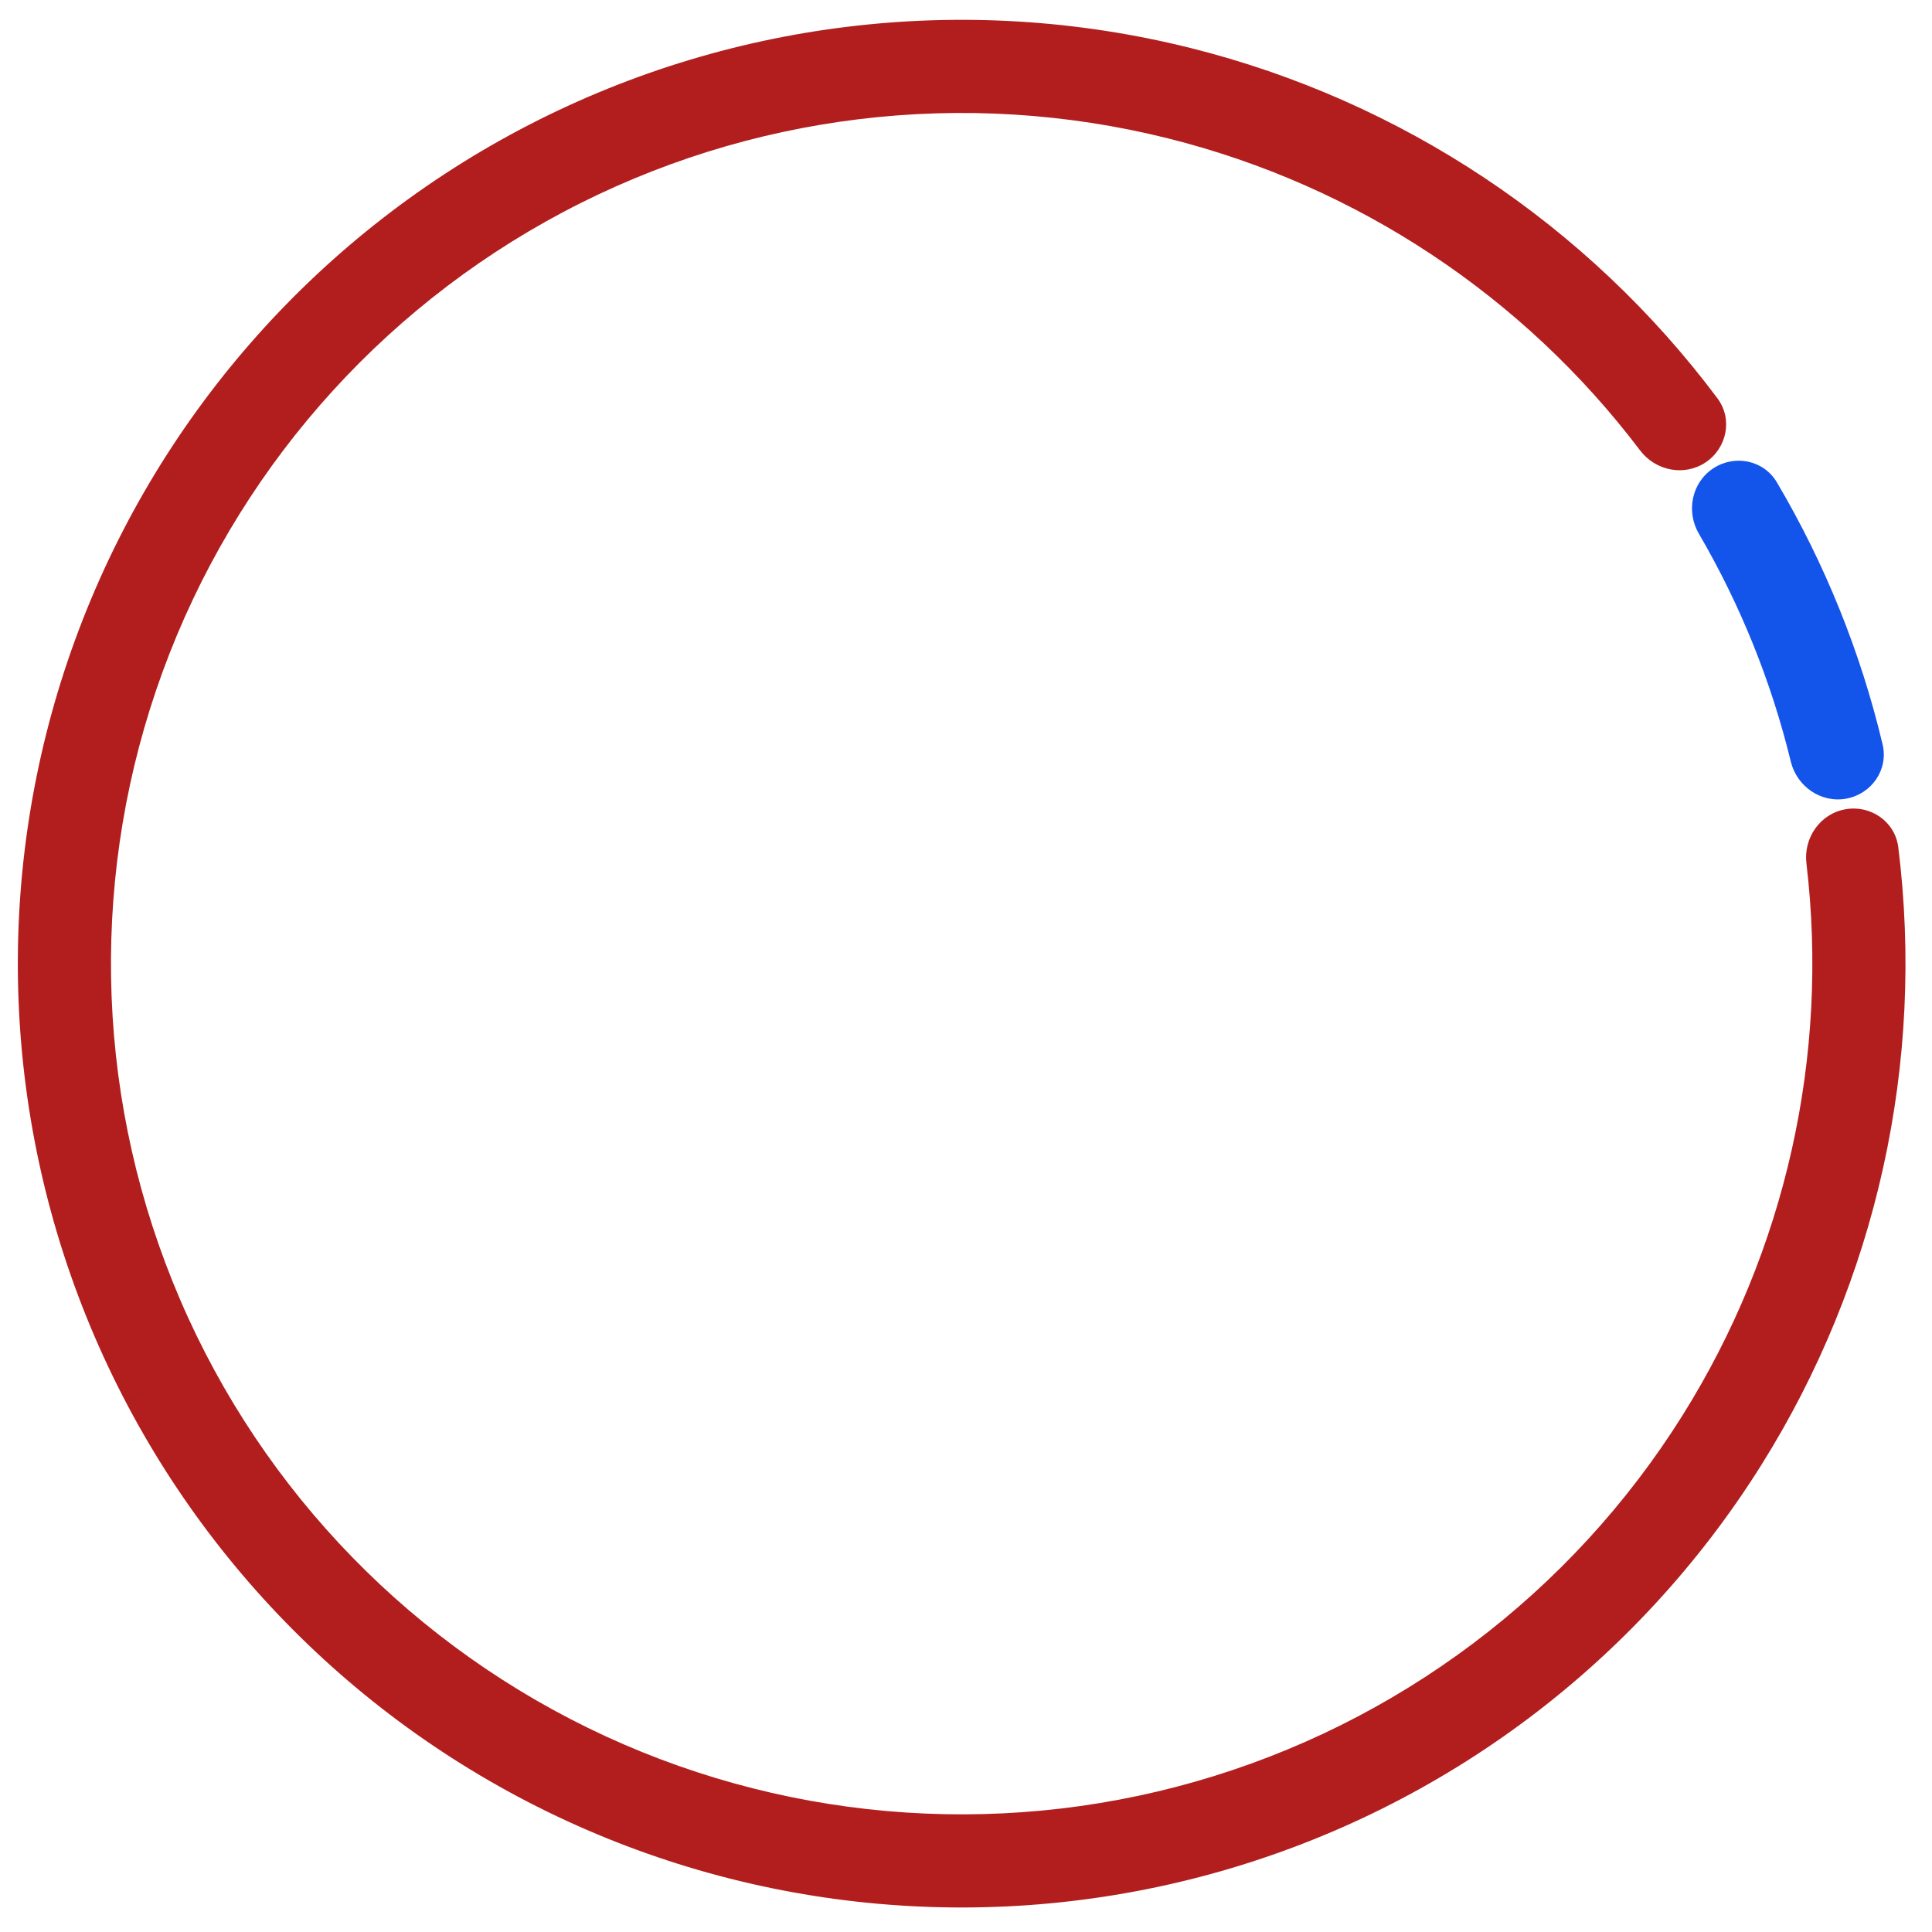 <?xml version="1.0" encoding="UTF-8"?> <svg xmlns="http://www.w3.org/2000/svg" width="305" height="305" viewBox="0 0 305 305" fill="none"><path d="M270.458 73.944C273.852 71.705 278.436 72.634 280.504 76.135C288.114 89.016 293.744 102.969 297.204 117.525C298.144 121.481 295.488 125.33 291.491 126.074V126.074C287.494 126.818 283.671 124.175 282.709 120.224C279.635 107.595 274.746 95.477 268.195 84.25C266.145 80.739 267.064 76.182 270.458 73.944V73.944Z" fill="#1354EB"></path><path d="M269.285 72.978C272.652 70.709 273.557 66.128 271.125 62.877C250.634 35.484 221.282 15.911 187.951 7.579C152.236 -1.349 114.481 3.26 81.963 20.519C49.446 37.777 24.468 66.463 11.846 101.045C-0.775 135.627 -0.148 173.658 13.607 207.805C27.363 241.952 53.273 269.798 86.342 285.975C119.411 302.151 157.298 305.513 192.699 295.412C228.099 285.311 258.507 262.462 278.061 231.27C296.309 202.16 303.897 167.706 299.678 133.759C299.178 129.73 295.35 127.055 291.35 127.754V127.754C287.351 128.452 284.696 132.26 285.175 136.292C288.782 166.656 281.922 197.429 265.603 223.461C247.979 251.575 220.572 272.169 188.664 281.274C156.757 290.378 122.608 287.348 92.802 272.768C62.996 258.187 39.643 233.089 27.245 202.311C14.847 171.534 14.282 137.256 25.658 106.086C37.034 74.916 59.547 49.061 88.856 33.506C118.165 17.95 152.194 13.796 184.385 21.843C214.192 29.294 240.468 46.718 258.916 71.104C261.365 74.342 265.918 75.247 269.285 72.978V72.978Z" fill="#B21E1E"></path></svg> 